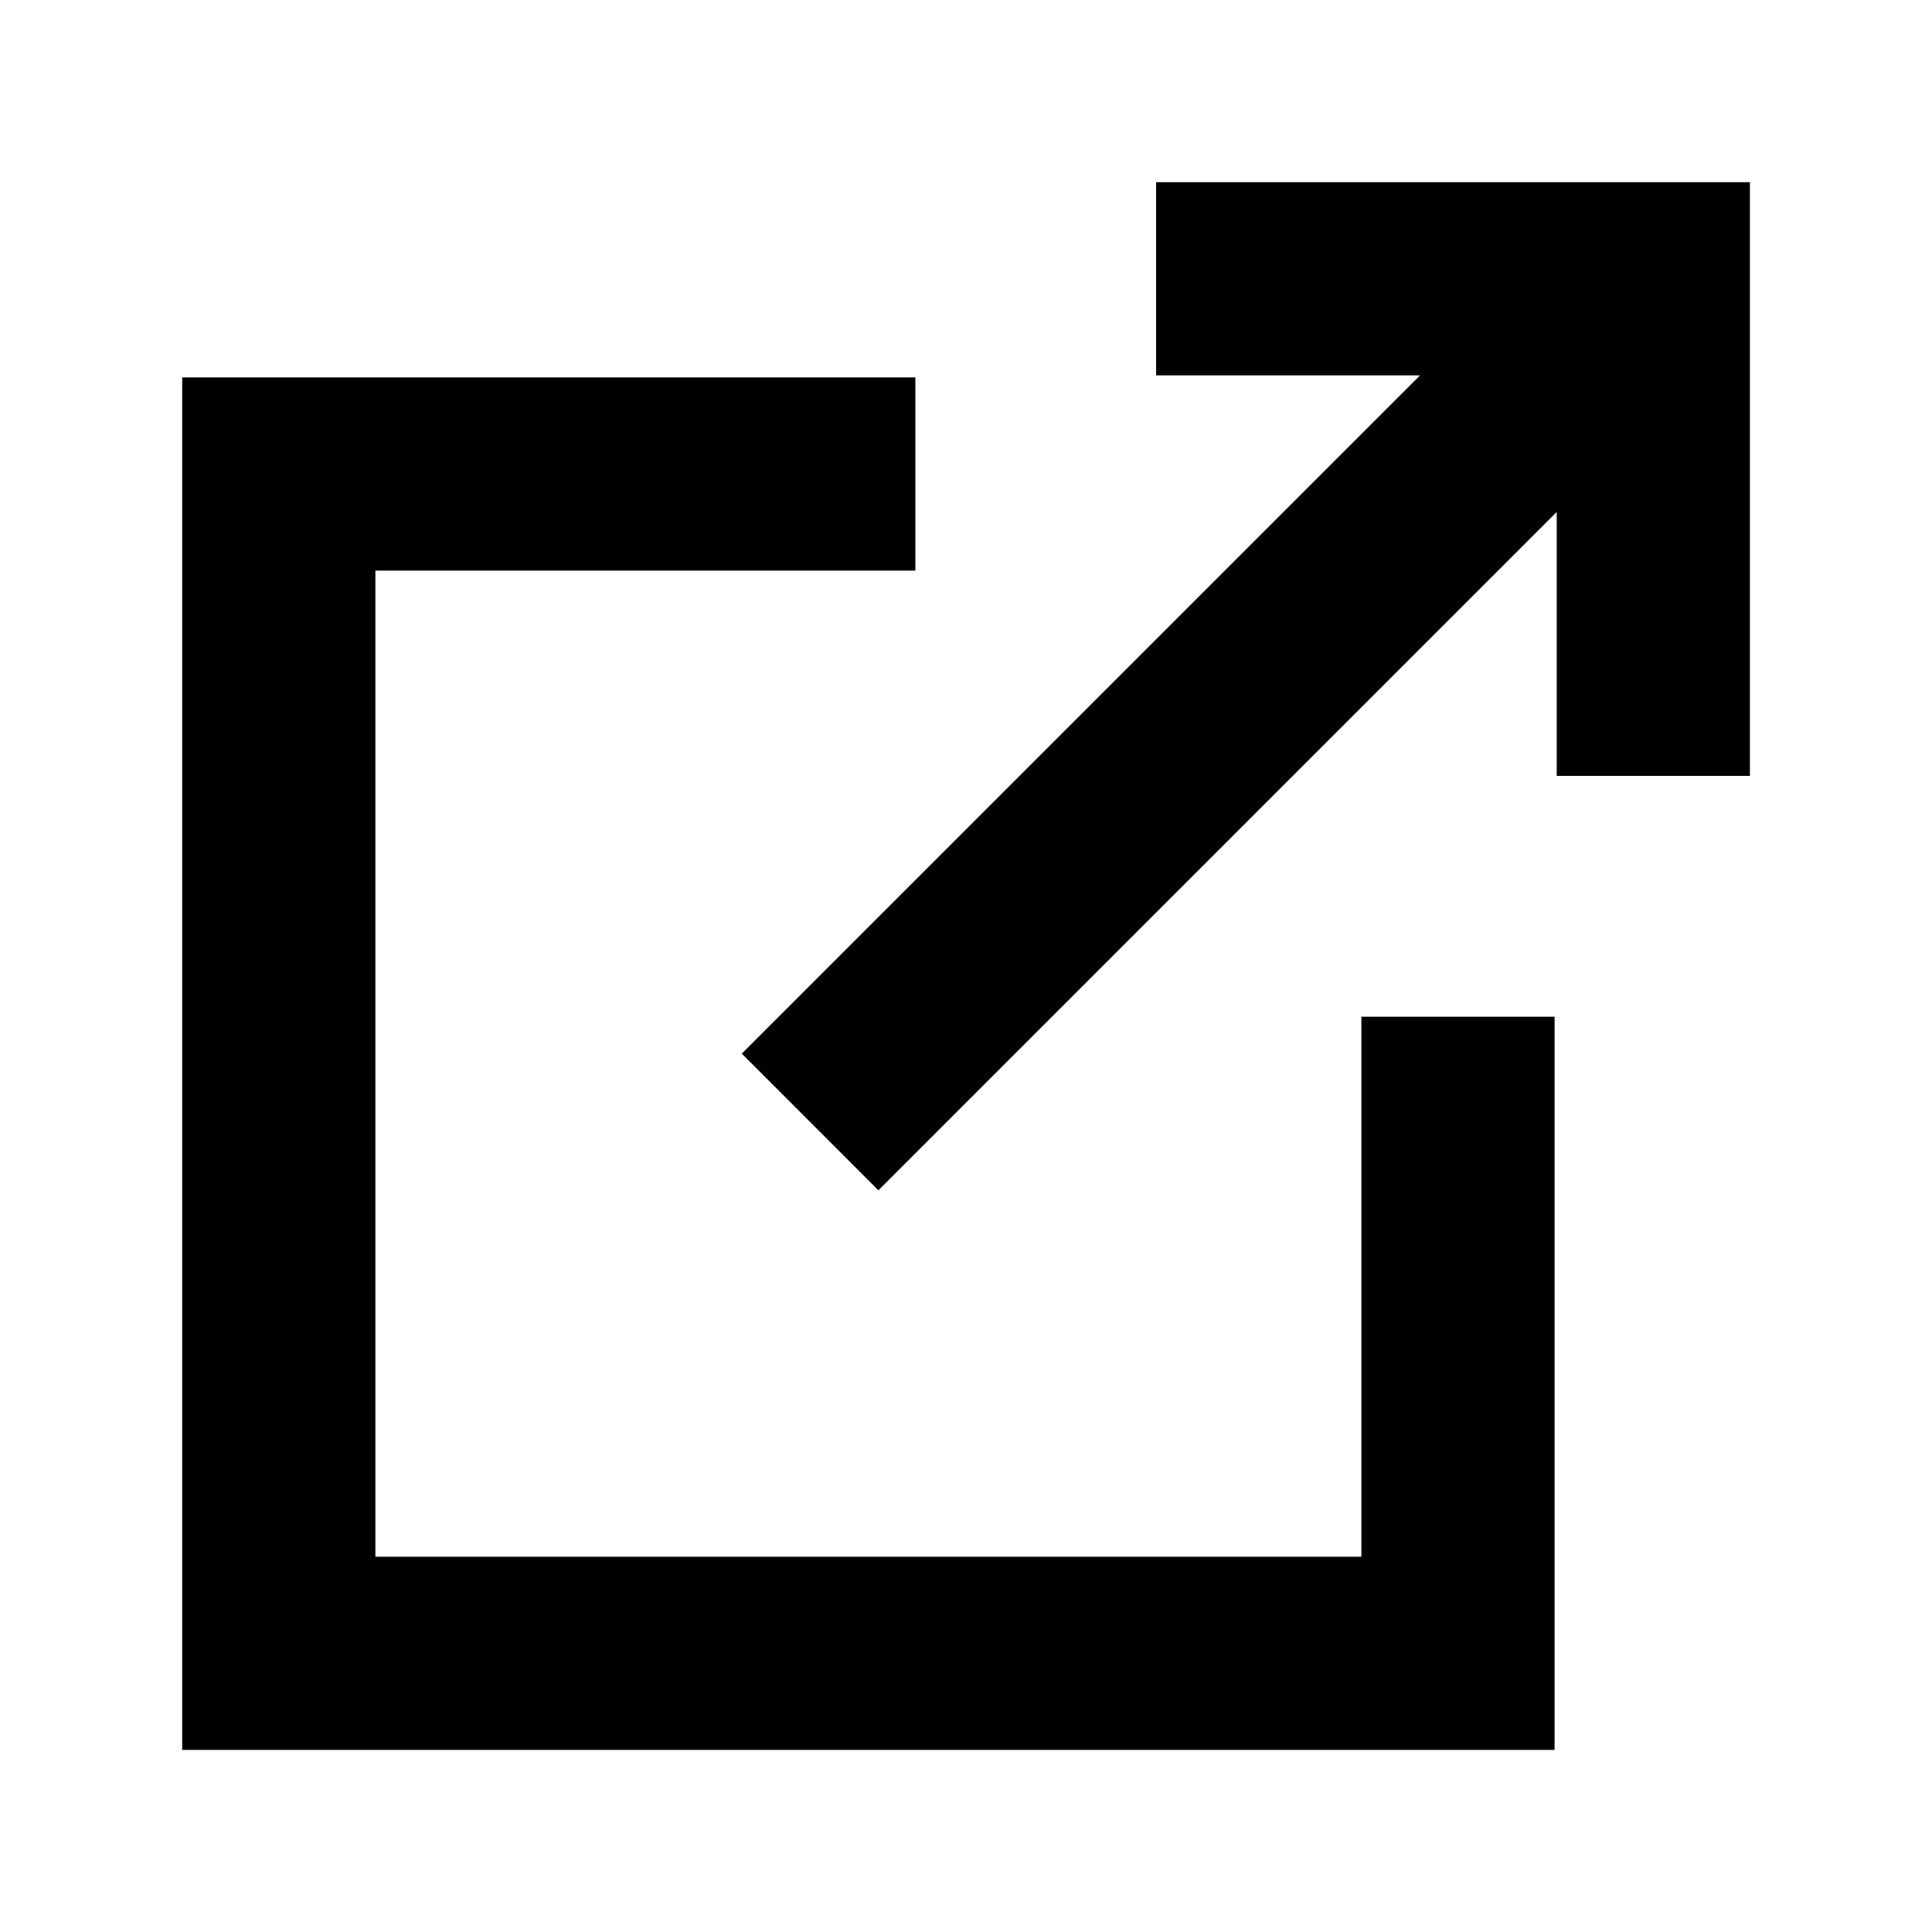 <?xml version="1.0" encoding="utf-8"?>
<!-- Generator: Adobe Illustrator 15.0.0, SVG Export Plug-In  -->
<!DOCTYPE svg PUBLIC "-//W3C//DTD SVG 1.1//EN" "http://www.w3.org/Graphics/SVG/1.1/DTD/svg11.dtd">
<svg version="1.1"
	 xmlns="http://www.w3.org/2000/svg" xmlns:xlink="http://www.w3.org/1999/xlink" xmlns:a="http://ns.adobe.com/AdobeSVGViewerExtensions/3.0/"
	 x="0px" y="0px" width="20px" height="20px" viewBox="-1.886 -1.886 20 20" enable-background="new -1.886 -1.886 20 20"
	 xml:space="preserve">
<defs>
</defs>
<polygon fill="#010101" points="12.207,14.229 2,14.229 2,4.021 7.59,4.021 7.59,2.021 0,2.021 0,16.229 14.207,16.229 
	14.207,8.639 12.207,8.639 "/>
<polygon fill="#010101" points="10.082,0 10.082,2 12.814,2 5.793,9.021 7.207,10.436 14.229,3.414 14.229,6.146 16.229,6.146 
	16.229,0 "/>
</svg>
